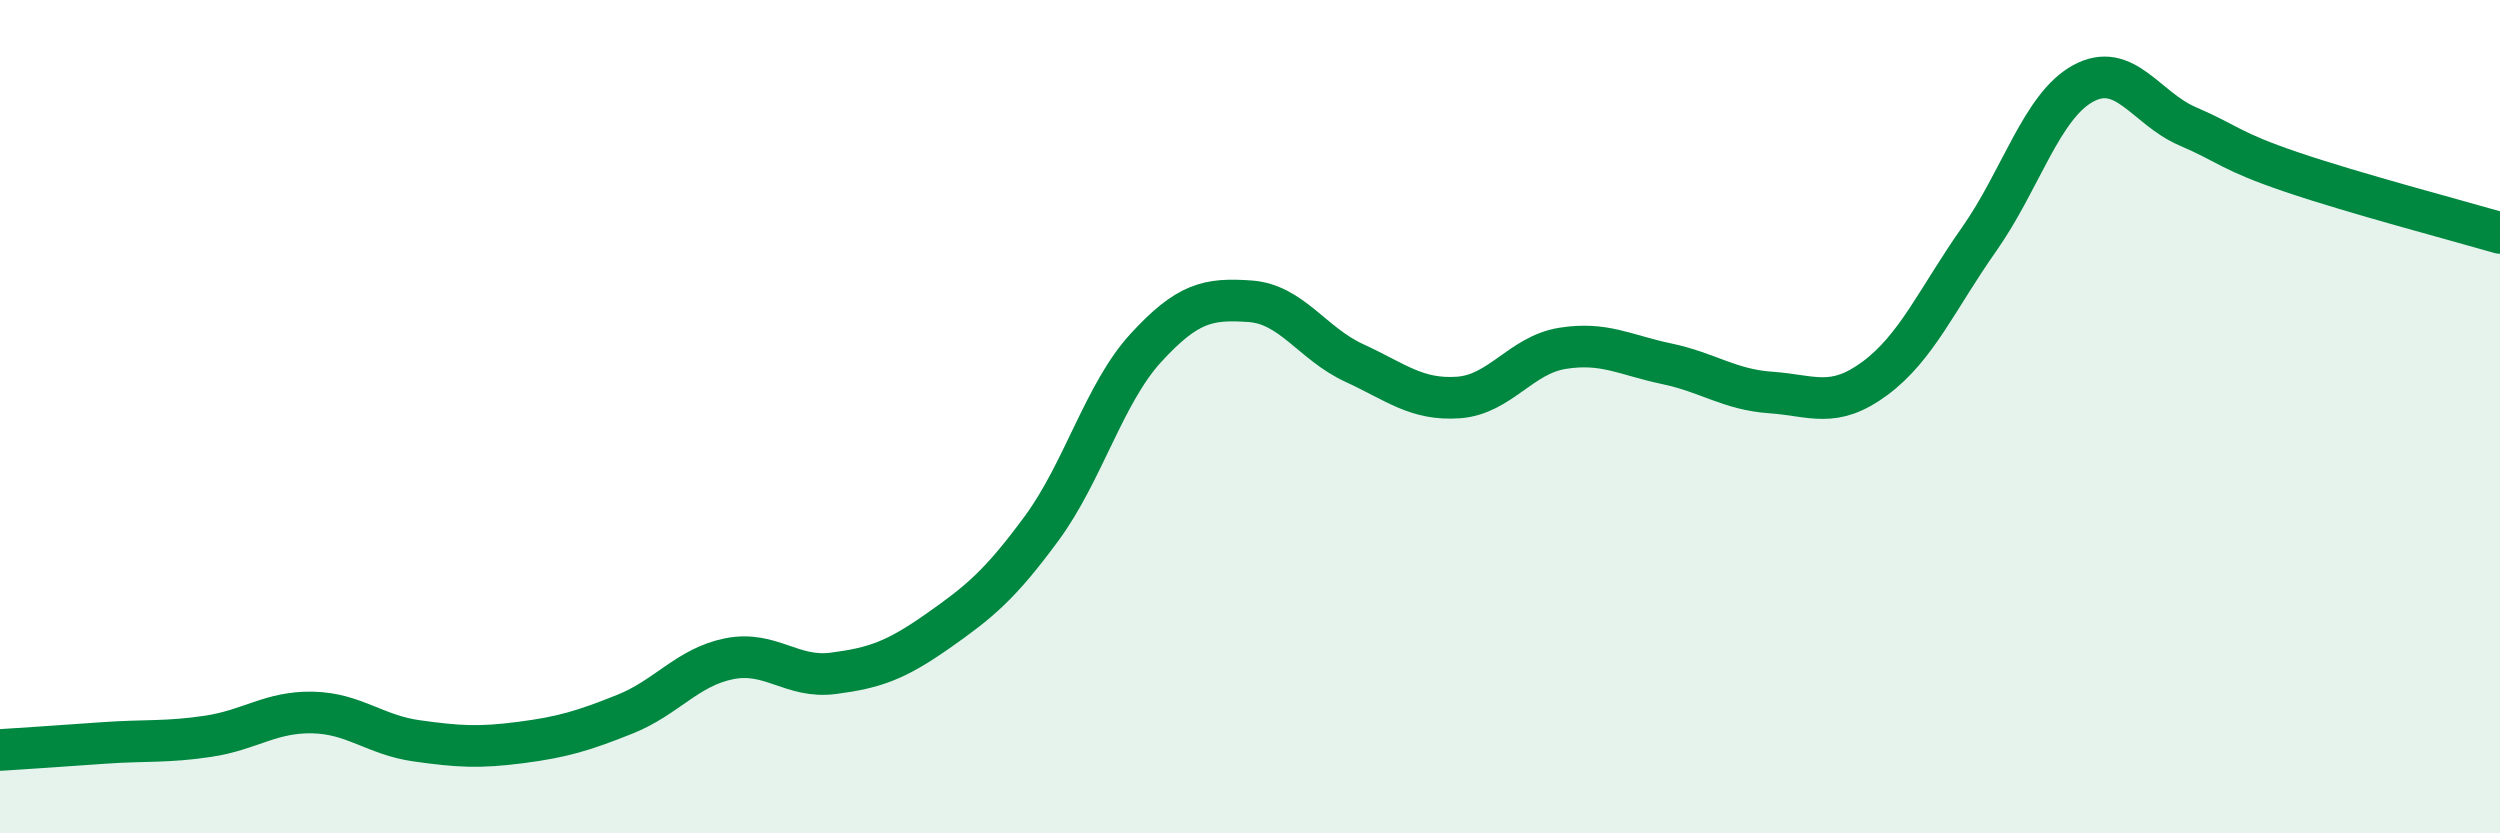 
    <svg width="60" height="20" viewBox="0 0 60 20" xmlns="http://www.w3.org/2000/svg">
      <path
        d="M 0,18 C 0.5,17.97 1.5,17.9 2.5,17.83 C 3.5,17.76 4,17.82 5,17.67 C 6,17.52 6.5,17.08 7.5,17.1 C 8.5,17.12 9,17.64 10,17.78 C 11,17.92 11.5,17.95 12.5,17.82 C 13.5,17.69 14,17.54 15,17.14 C 16,16.74 16.5,16.01 17.5,15.81 C 18.5,15.61 19,16.29 20,16.16 C 21,16.03 21.5,15.85 22.5,15.15 C 23.5,14.45 24,14.04 25,12.68 C 26,11.32 26.5,9.44 27.5,8.35 C 28.5,7.26 29,7.16 30,7.23 C 31,7.3 31.5,8.25 32.5,8.71 C 33.5,9.17 34,9.61 35,9.54 C 36,9.47 36.5,8.52 37.5,8.36 C 38.5,8.2 39,8.52 40,8.73 C 41,8.94 41.5,9.35 42.5,9.42 C 43.5,9.49 44,9.82 45,9.08 C 46,8.34 46.5,7.16 47.5,5.74 C 48.5,4.32 49,2.54 50,2 C 51,1.46 51.5,2.6 52.5,3.03 C 53.5,3.46 53.5,3.62 55,4.13 C 56.5,4.64 59,5.3 60,5.59L60 20L0 20Z"
        fill="#008740"
        opacity="0.1"
        stroke-linecap="round"
        stroke-linejoin="round"
      />
      <path
        d="M 0,18 C 0.5,17.97 1.5,17.9 2.5,17.83 C 3.5,17.76 4,17.82 5,17.67 C 6,17.52 6.5,17.08 7.5,17.1 C 8.5,17.12 9,17.64 10,17.78 C 11,17.92 11.5,17.95 12.5,17.82 C 13.5,17.69 14,17.54 15,17.14 C 16,16.74 16.5,16.01 17.5,15.81 C 18.5,15.61 19,16.29 20,16.16 C 21,16.03 21.5,15.85 22.5,15.15 C 23.5,14.45 24,14.04 25,12.68 C 26,11.32 26.5,9.44 27.5,8.35 C 28.5,7.26 29,7.16 30,7.23 C 31,7.3 31.5,8.25 32.5,8.71 C 33.5,9.17 34,9.61 35,9.54 C 36,9.47 36.5,8.52 37.5,8.36 C 38.5,8.2 39,8.52 40,8.73 C 41,8.94 41.5,9.35 42.5,9.42 C 43.5,9.49 44,9.82 45,9.08 C 46,8.34 46.5,7.16 47.5,5.74 C 48.5,4.32 49,2.54 50,2 C 51,1.46 51.5,2.6 52.5,3.03 C 53.5,3.46 53.5,3.62 55,4.13 C 56.5,4.64 59,5.3 60,5.59"
        stroke="#008740"
        stroke-width="1"
        fill="none"
        stroke-linecap="round"
        stroke-linejoin="round"
      />
    </svg>
  